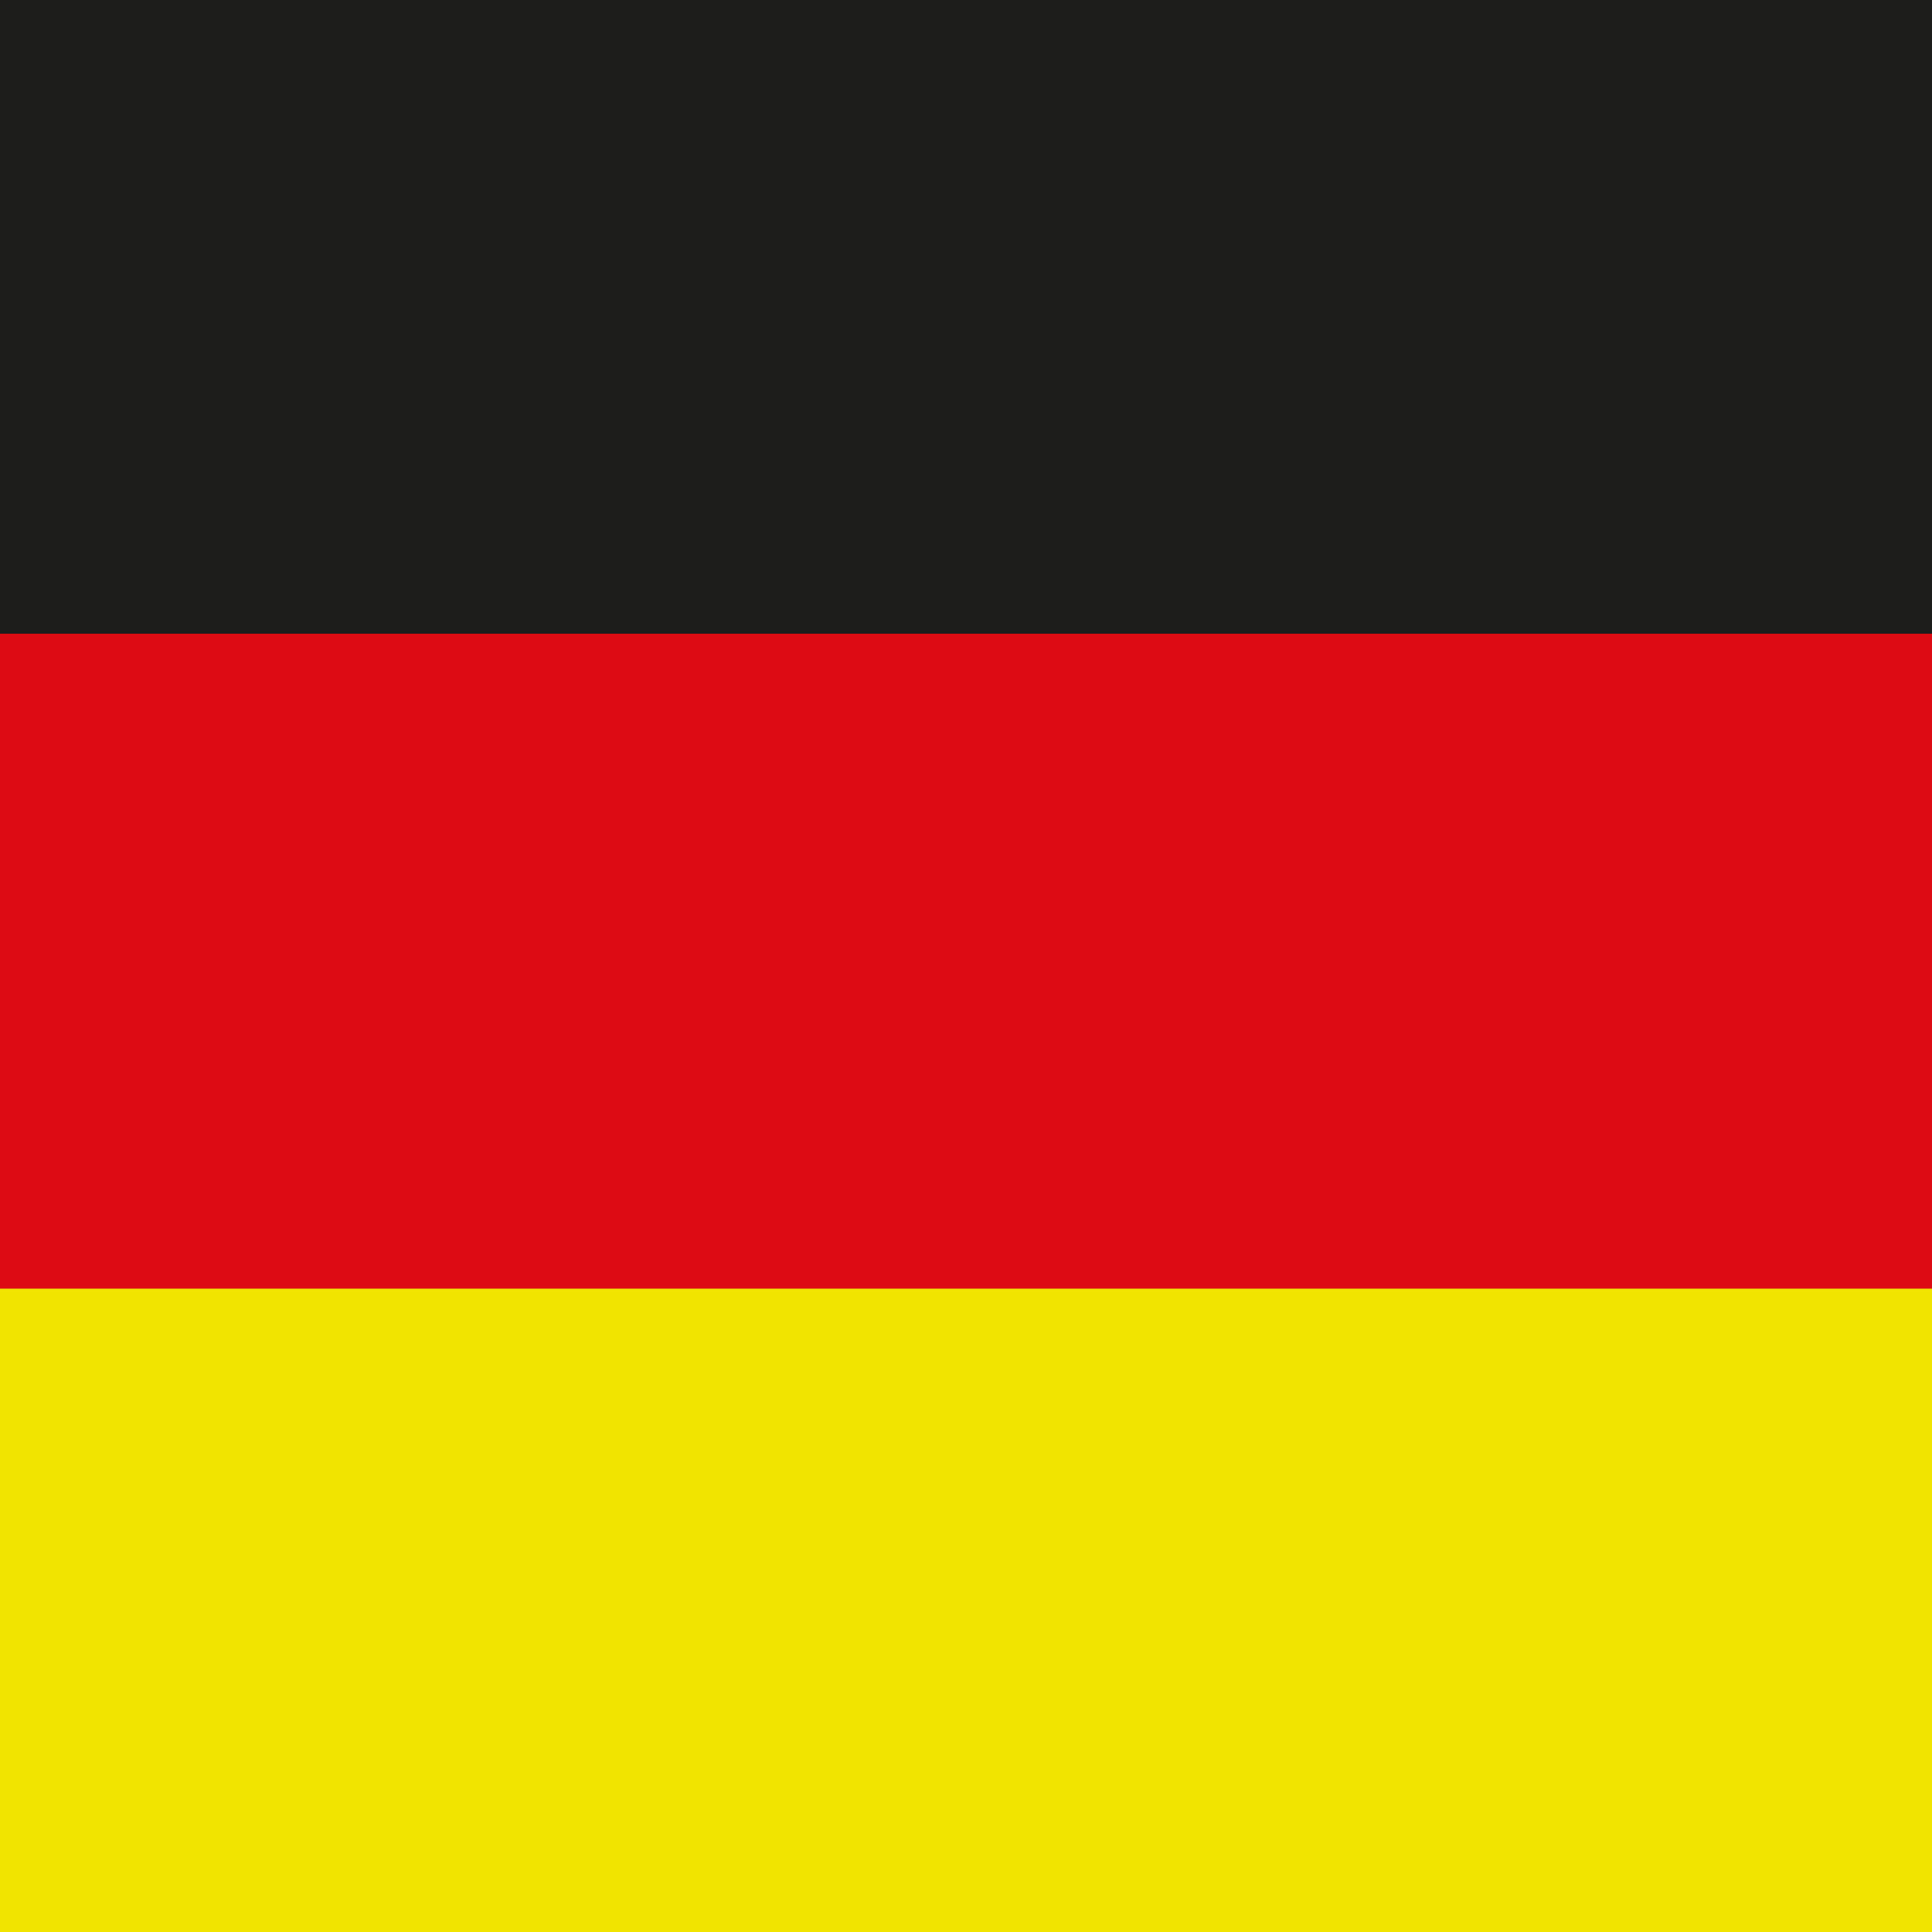 <?xml version="1.0" encoding="UTF-8"?>
<!-- Generator: Adobe Illustrator 25.0.1, SVG Export Plug-In . SVG Version: 6.00 Build 0)  -->
<svg version="1.1" id="Livello_1" xmlns="http://www.w3.org/2000/svg" xmlns:xlink="http://www.w3.org/1999/xlink" x="0px" y="0px" width="100px" height="100px" viewBox="0 0 100 100" style="enable-background:new 0 0 100 100;" xml:space="preserve">
<style type="text/css">
	.st0{fill:#DD0B14;}
	.st1{fill:#1D1D1B;}
	.st2{fill:#F1E400;}
</style>
<g id="TEDESCO">
	<rect y="-0.5" class="st0" width="100.5" height="100.5"/>
	<rect y="-0.5" class="st1" width="100.5" height="33.3"/>
	<rect x="0" y="66.7" class="st2" width="100.5" height="33.3"/>
</g>
</svg>